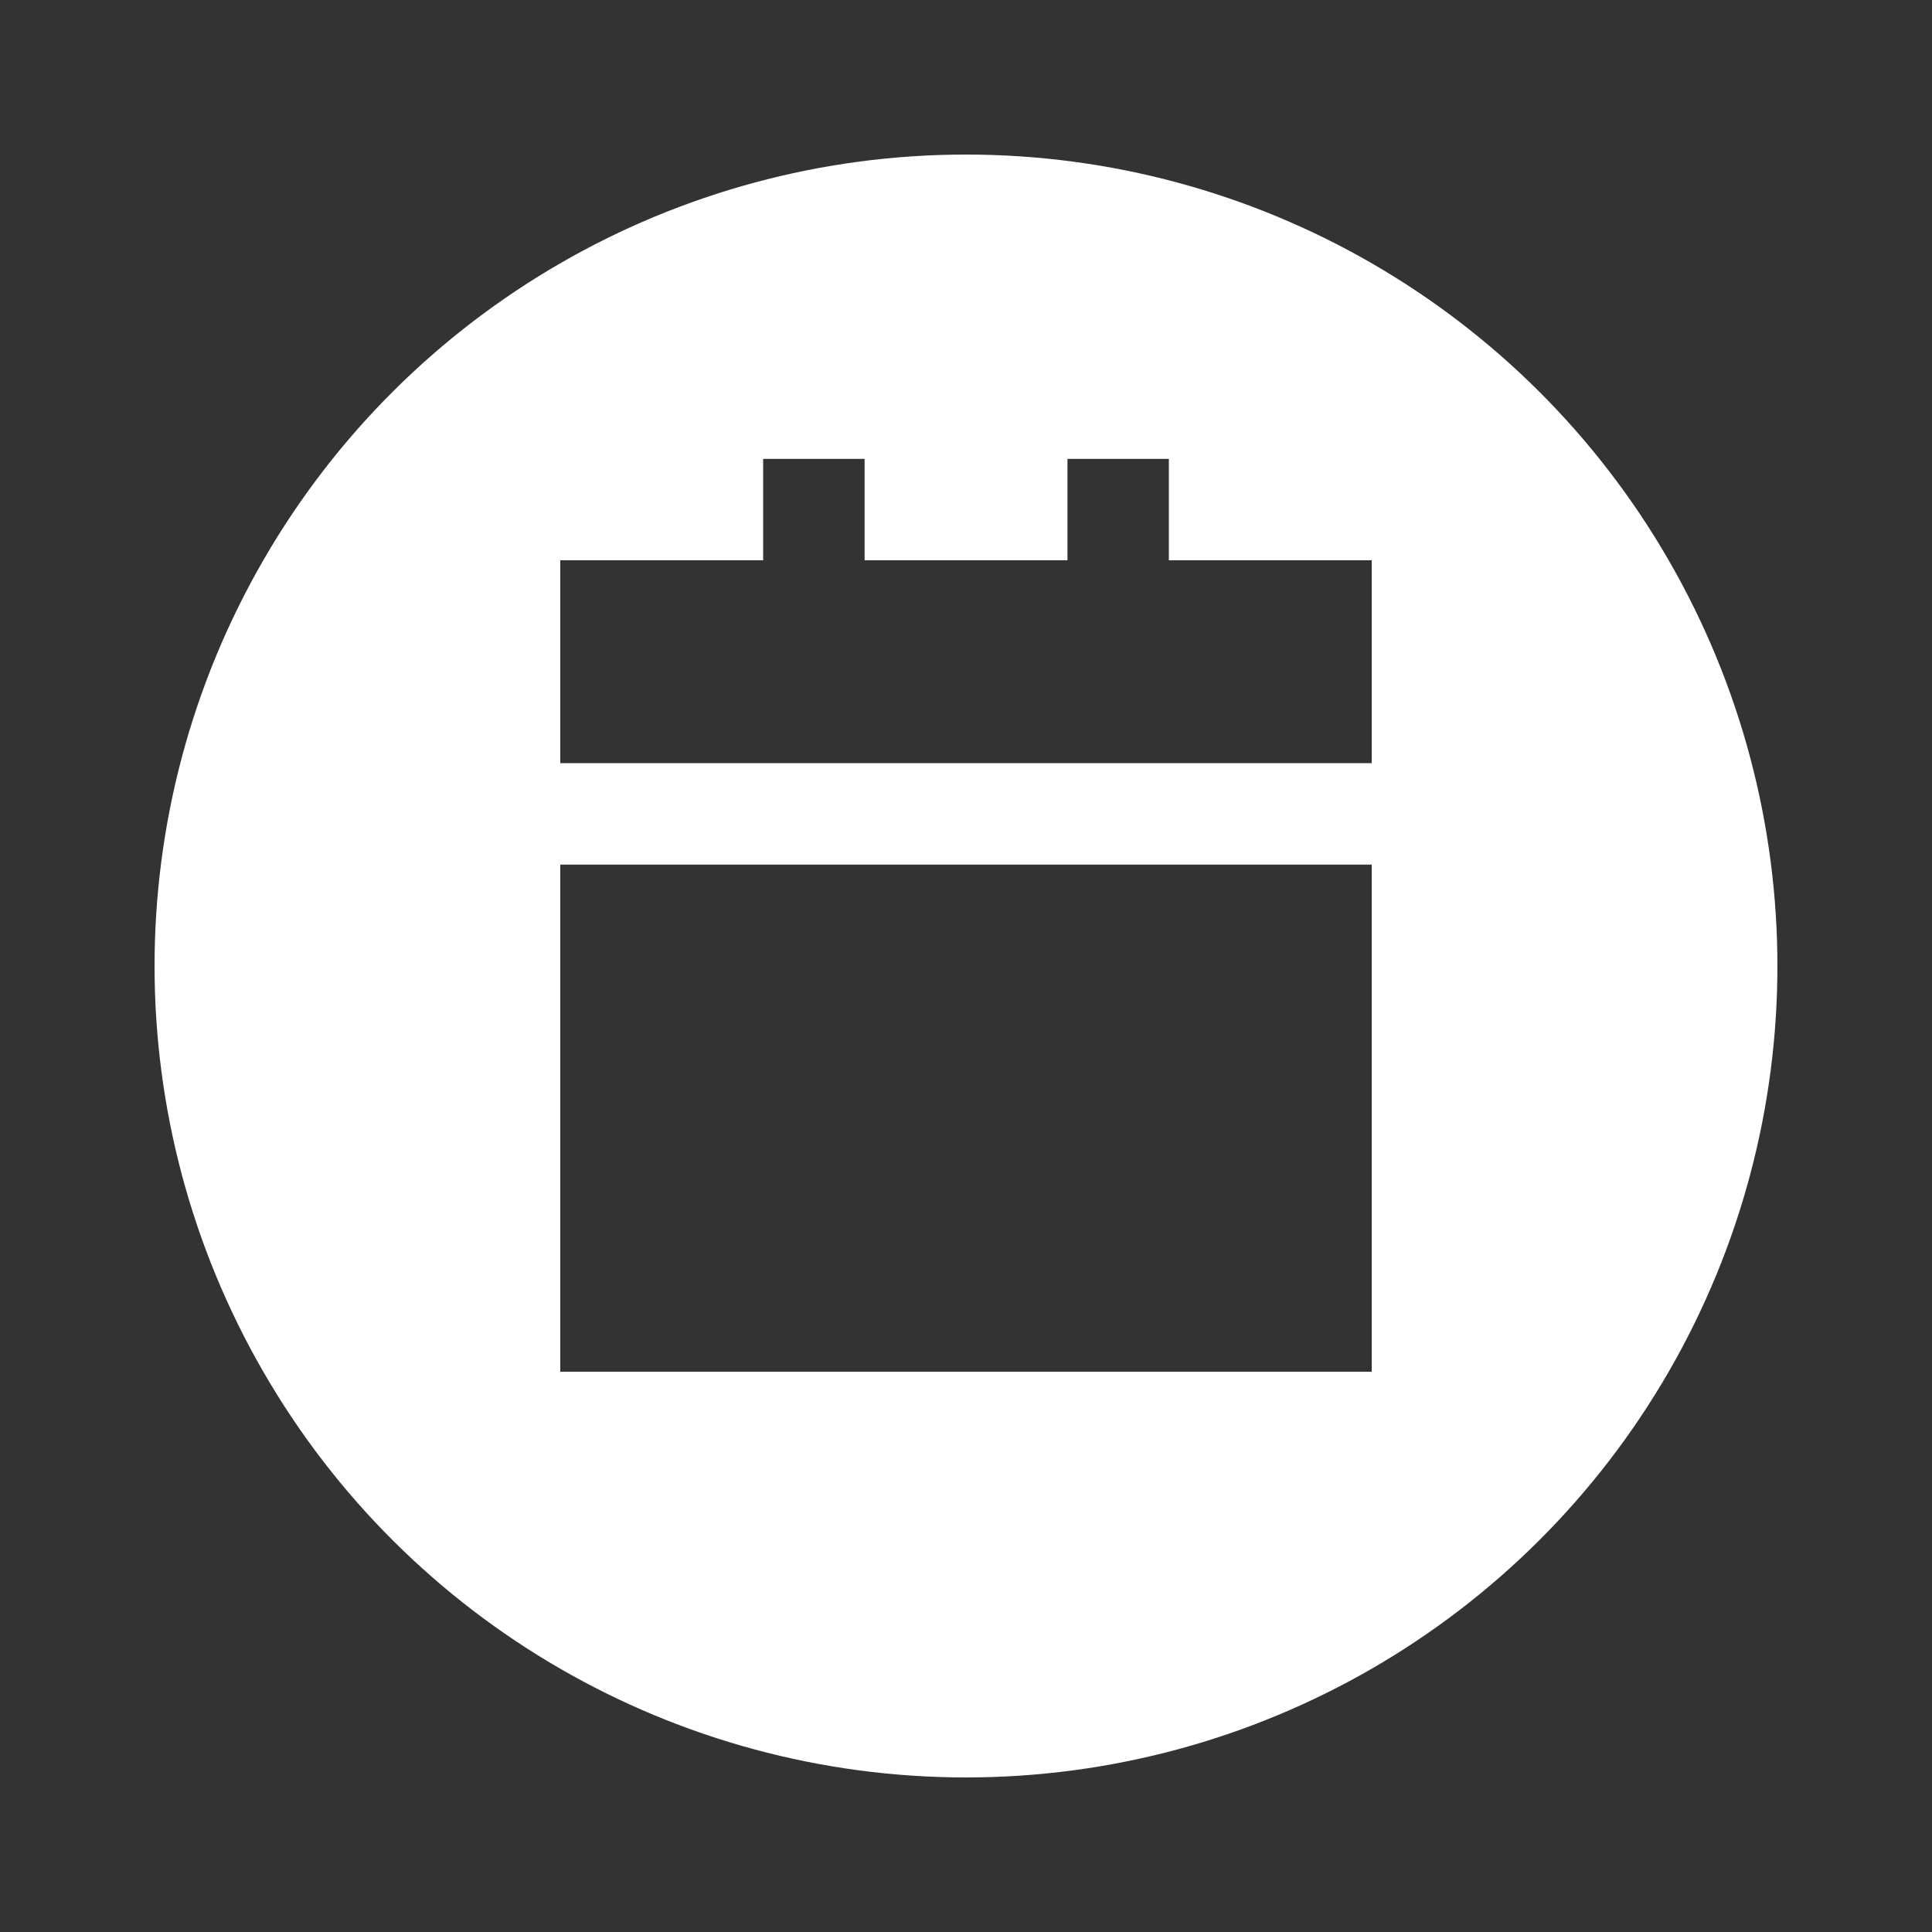 <?xml version="1.0" encoding="UTF-8"?>
<svg id="Layer_1" data-name="Layer 1" xmlns="http://www.w3.org/2000/svg" viewBox="0 0 250 250">
  <rect x="0" y="0" width="250" height="250" fill="#333333" stroke="none"/>
  <defs>
    <style>
      .cls-1 {
        fill: #fff;
        stroke-width: 0px;
      }
    </style>
  </defs>
  <path class="cls-1" d="M34.07,177.5c-18.76-32.49-18.76-72.51,0-105,18.76-32.49,53.42-52.5,90.93-52.5s72.18,20.01,90.93,52.5,18.76,72.51,0,105-53.42,52.5-90.93,52.5-72.18-20.01-90.93-52.5ZM98.75,59.38v13.12h-26.25v26.25h105v-26.25h-26.25v-13.12h-13.12v13.12h-26.25v-13.12h-13.12ZM177.5,177.5v-65.62h-105v65.62h105Z"/>
</svg>